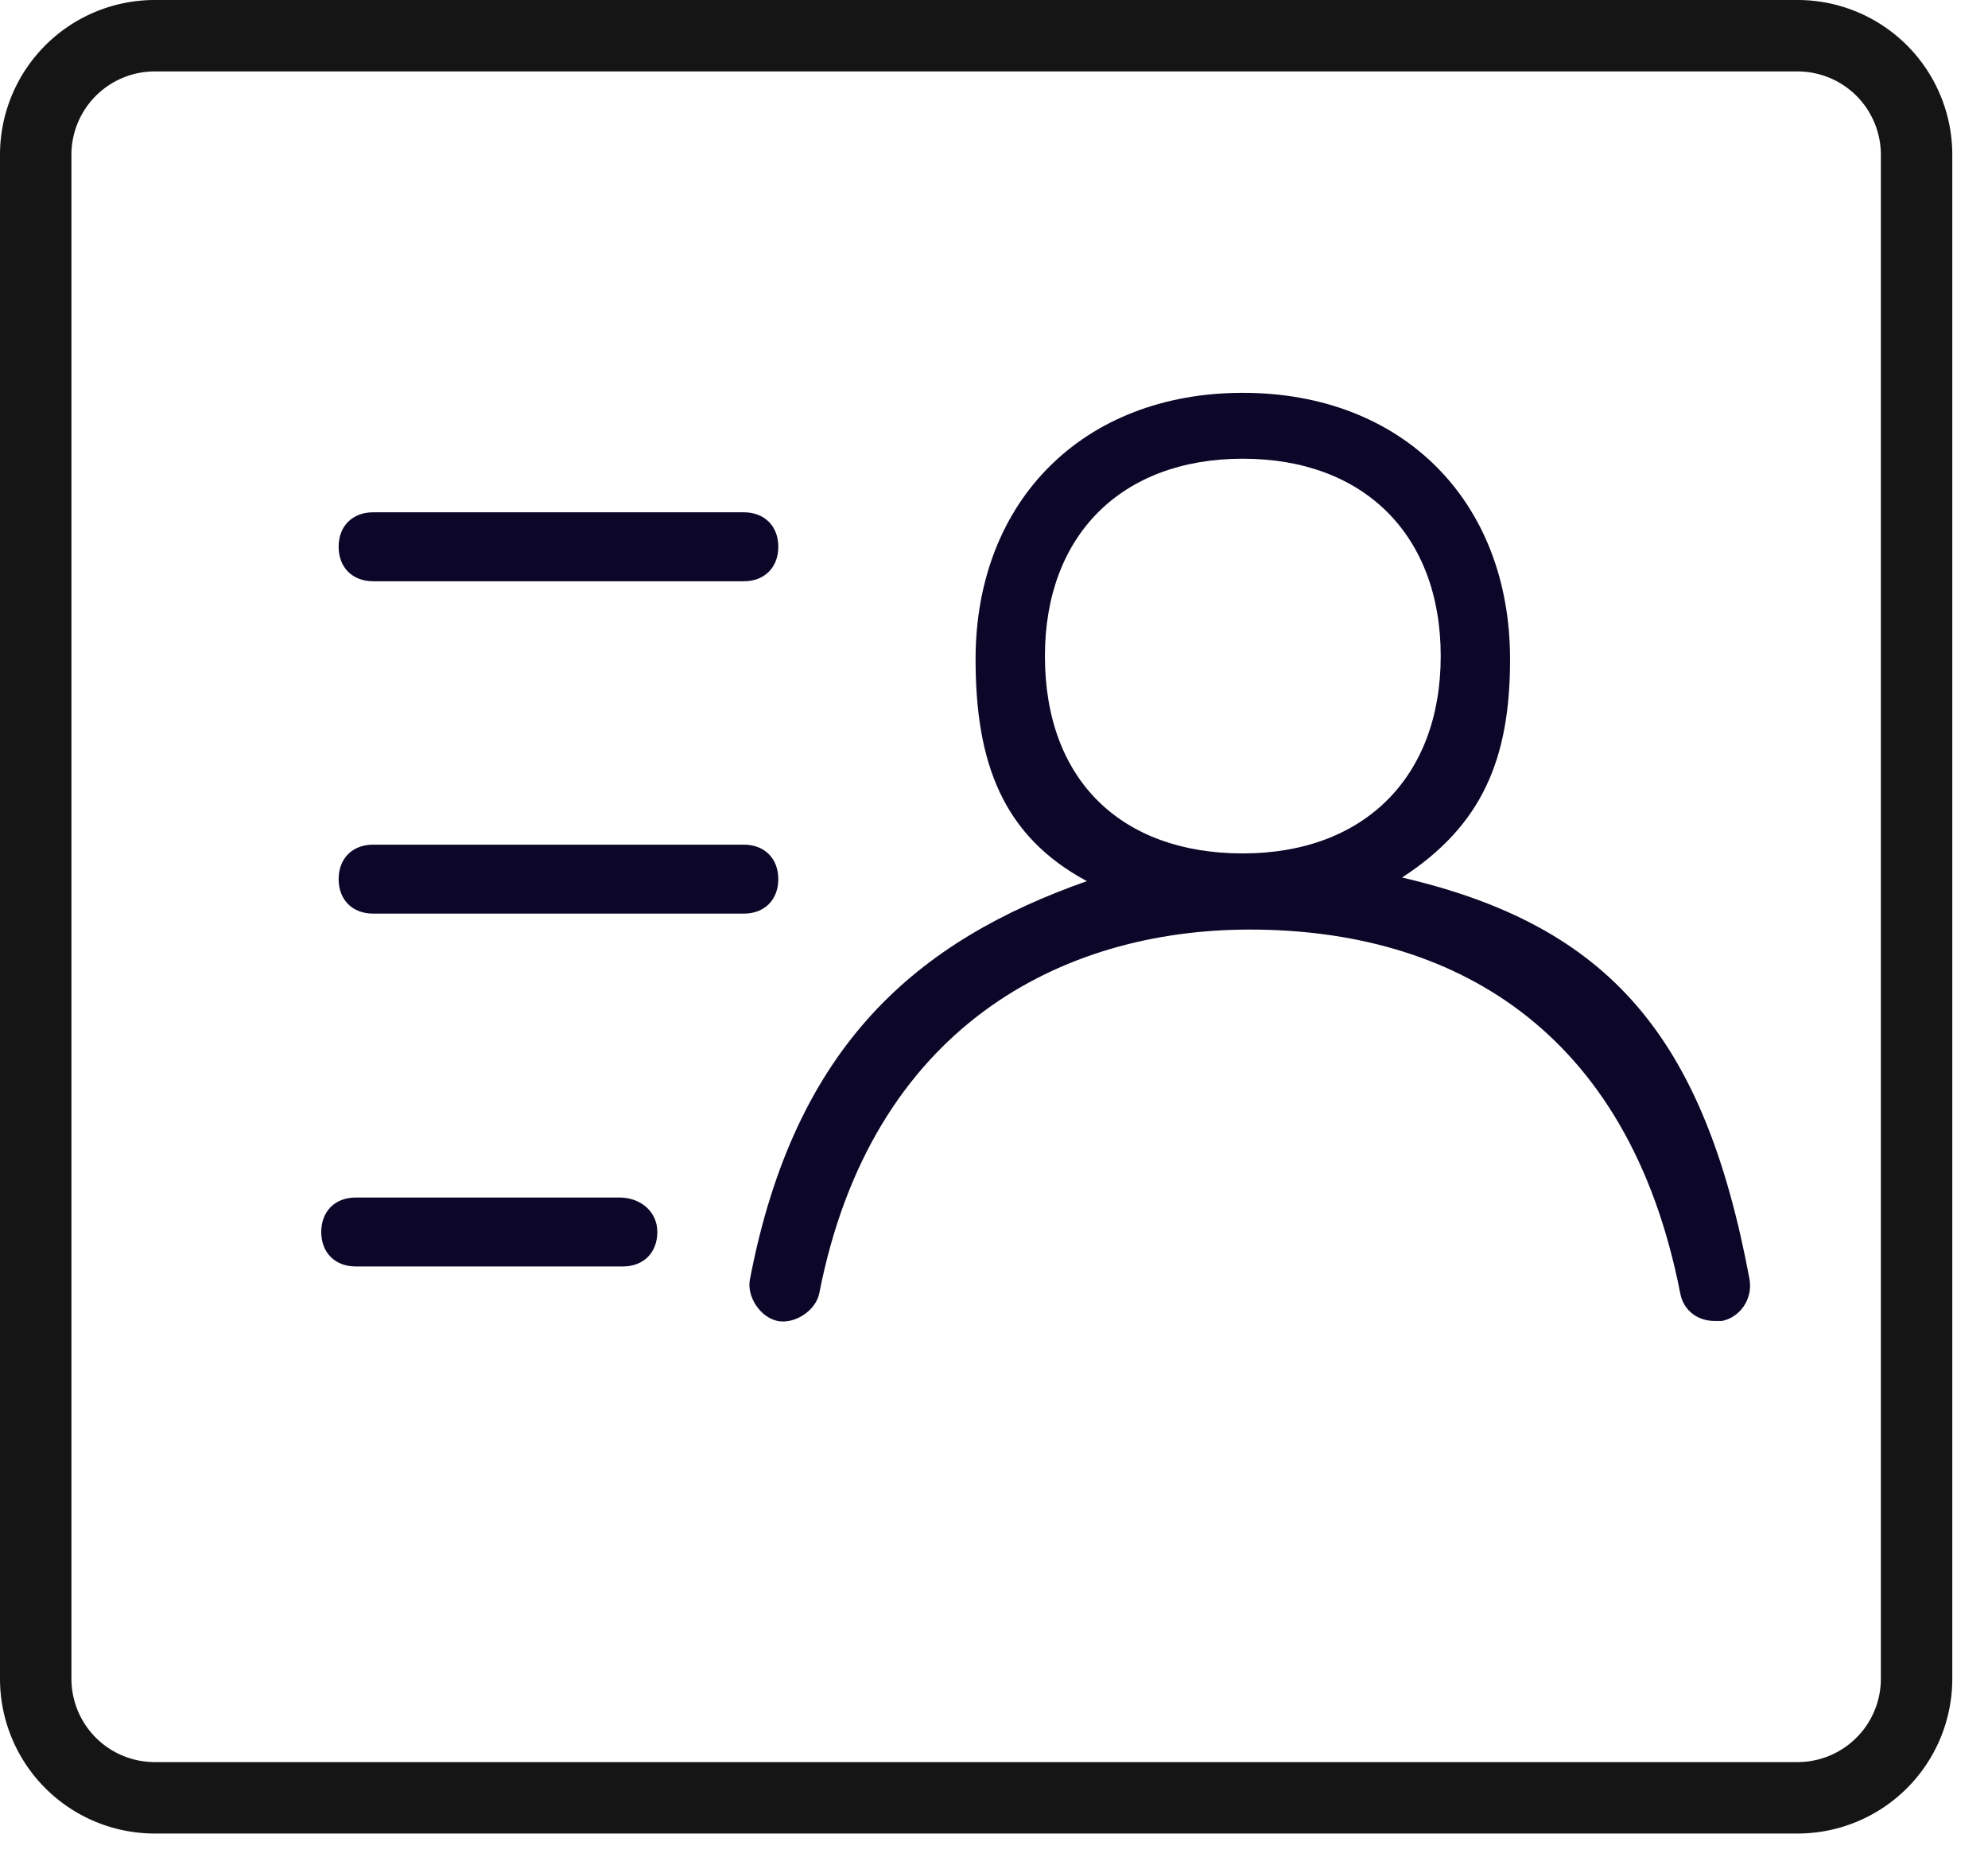 <svg xmlns="http://www.w3.org/2000/svg" width="83.5" height="78.5">
    <path fill="#0C0729" fill-rule="evenodd" d="M31.242 21.514H15.671c-.868 0-1.448.58-1.448 1.448 0 .869.58 1.448 1.448 1.448h15.571c.869 0 1.448-.579 1.448-1.448 0-.868-.579-1.448-1.448-1.448zm0 13.958H15.671c-.868 0-1.448.579-1.448 1.447 0 .87.58 1.449 1.448 1.449h15.571c.869 0 1.448-.579 1.448-1.449 0-.868-.579-1.447-1.448-1.447zm-5.22 14.819H14.941c-.869 0-1.448.579-1.448 1.447 0 .869.579 1.448 1.448 1.448h11.22c.868 0 1.448-.579 1.448-1.448 0-.868-.718-1.447-1.587-1.447zM58.89 36.852c3.345-2.174 4.536-4.952 4.536-9.16 0-6.673-4.536-11.195-11.225-11.195s-11.225 4.522-11.225 11.195c0 4.36 1.154 7.423 4.675 9.312-7.117 2.507-12.265 6.858-14.153 16.728-.139.72.431 1.592 1.166 1.744.722.139 1.596-.43 1.748-1.163 2.179-11.184 10.18-15.275 18.08-15.275 8.428 0 15.901 4.091 18.081 15.275.139.72.722 1.163 1.457 1.163h.291c.722-.139 1.305-.872 1.165-1.744-1.9-10.173-5.867-14.846-14.596-16.88zm-15.001-9.299c0-5.081 3.219-8.289 8.312-8.289s8.312 3.208 8.312 8.289c0 5.08-3.219 8.287-8.312 8.287s-8.312-3.068-8.312-8.287z"/>
    <path fill="none" stroke="#151515" stroke-width="3" d="M6.5 1.5h69a5 5 0 0 1 5 5v64a5 5 0 0 1-5 5h-69a5 5 0 0 1-5-5v-64a5 5 0 0 1 5-5z"/>
</svg>
